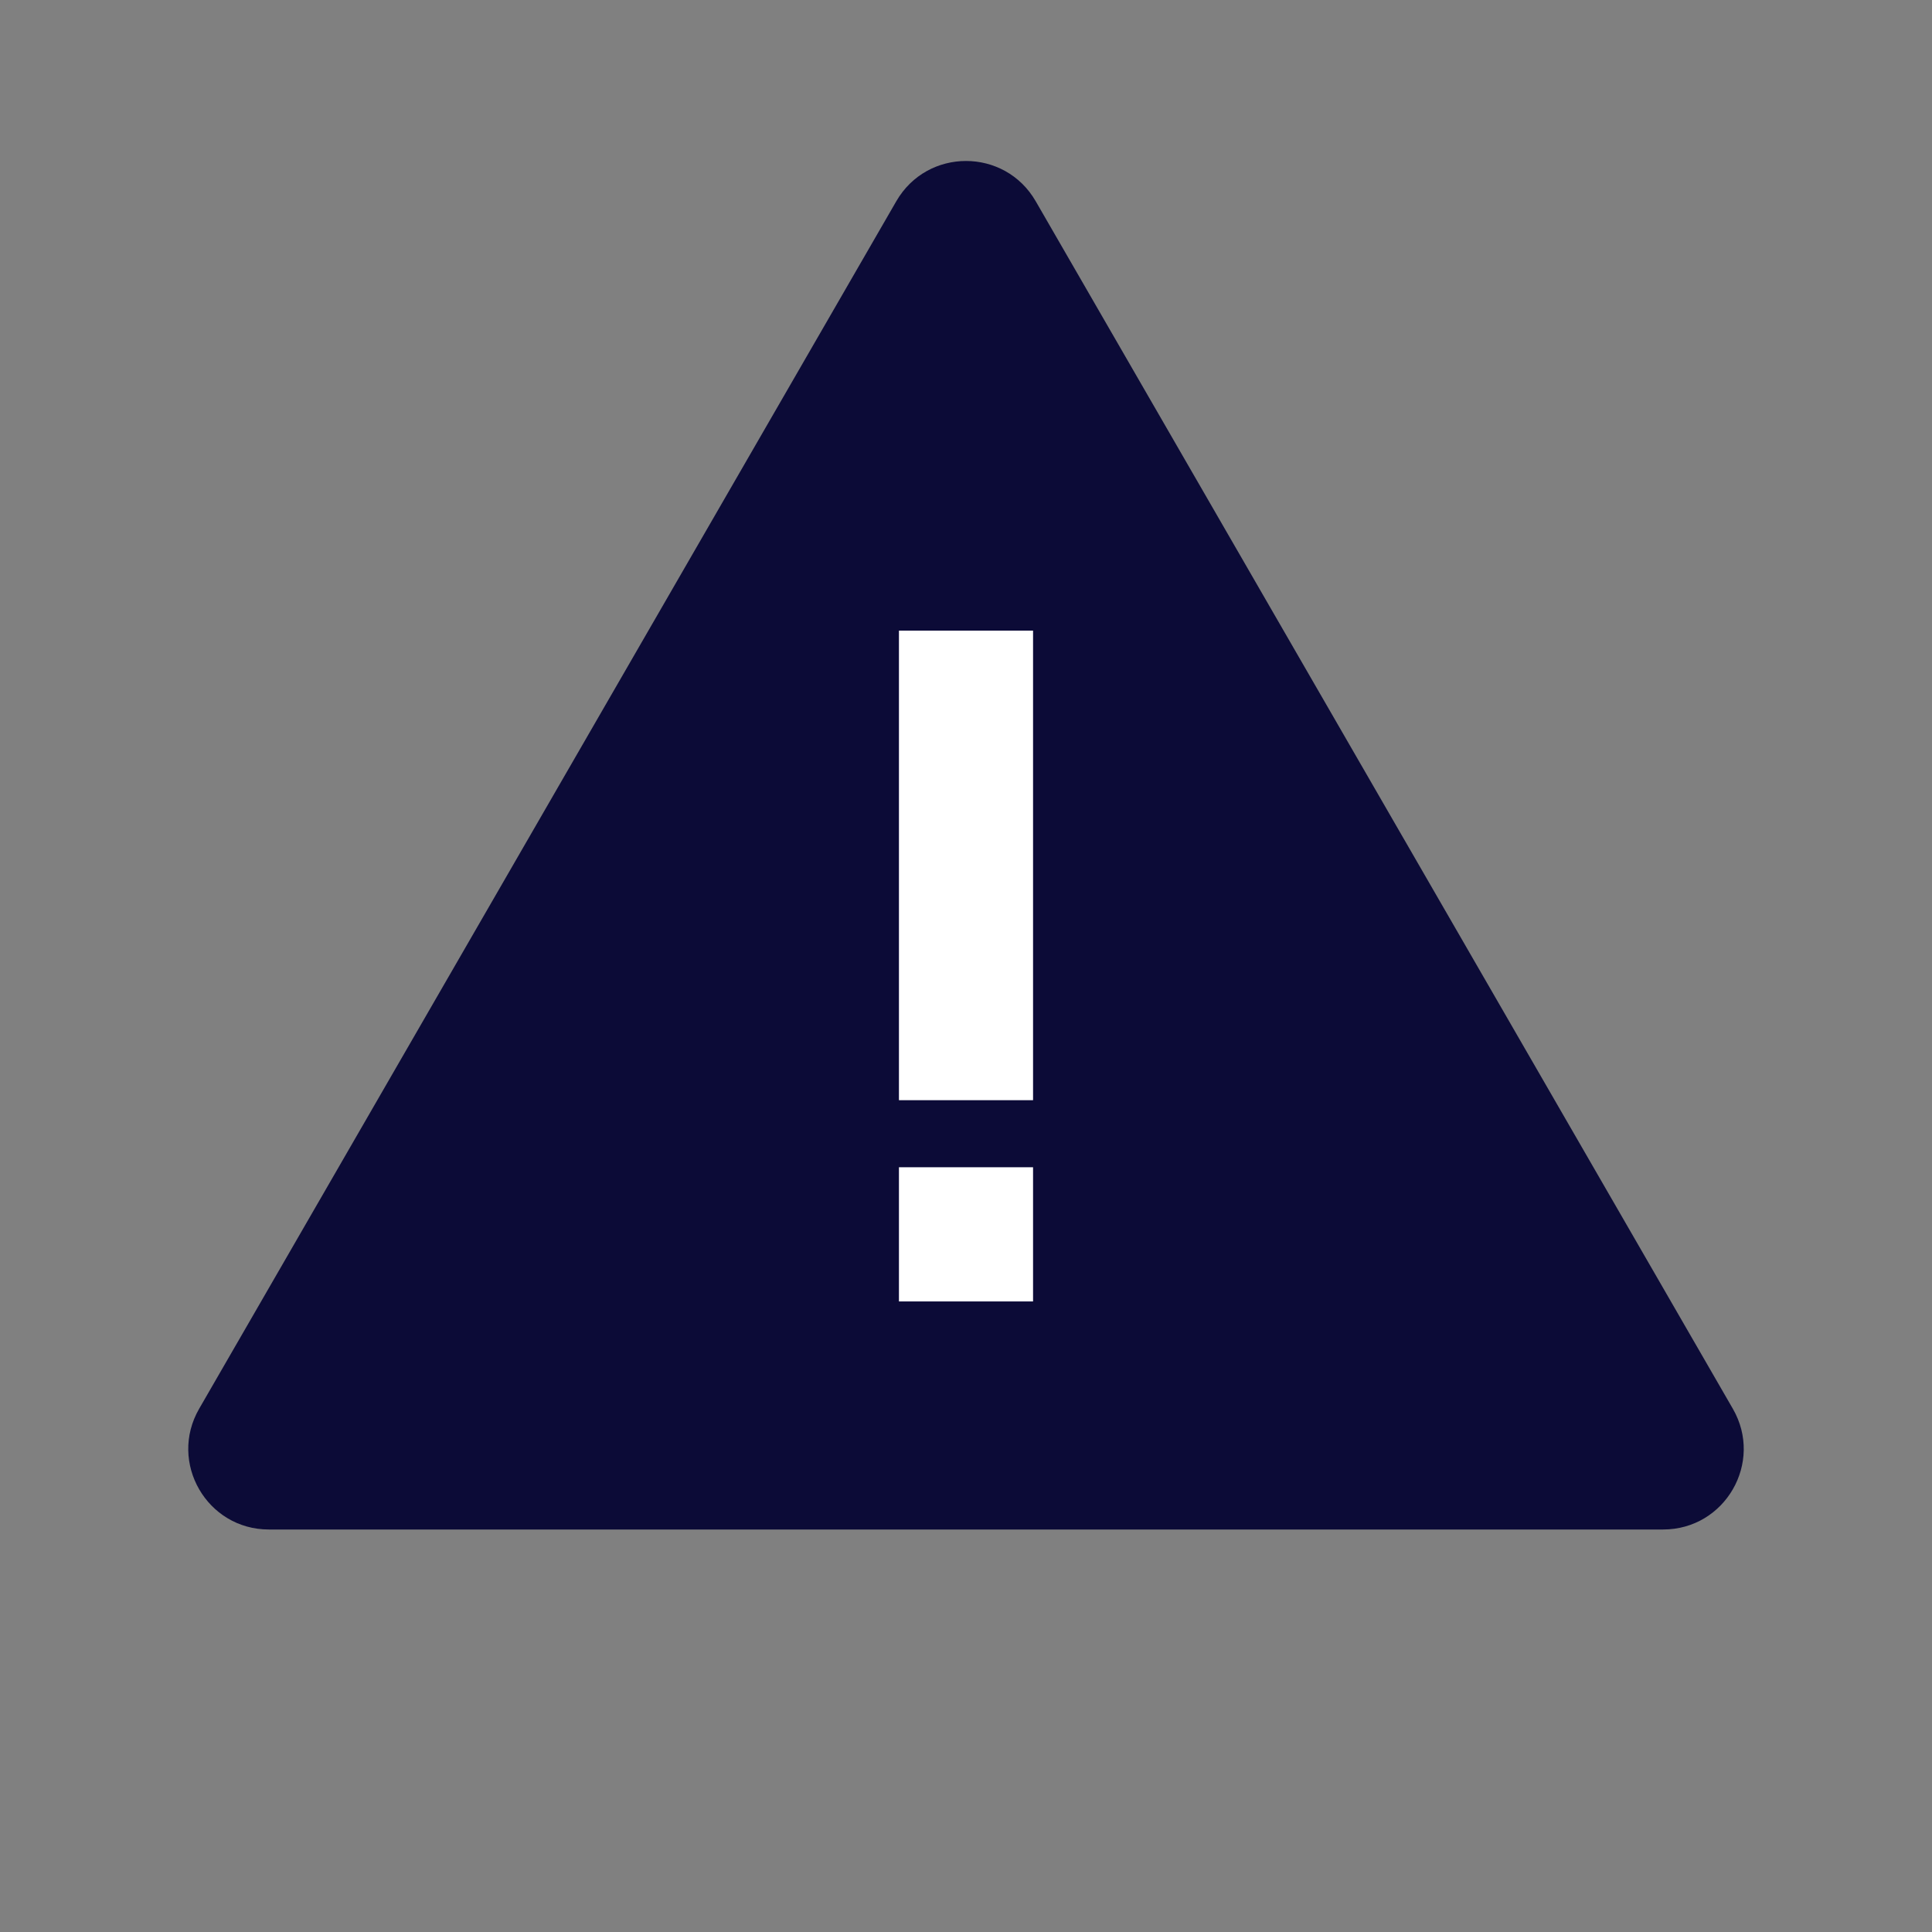 <svg width="24" height="24" viewBox="0 0 24 24" fill="none" xmlns="http://www.w3.org/2000/svg">
<rect x="0" y="0" width="24" height="24" fill="#808080" stroke="none"/>
<g clip-path="url(#clip0_3209_14424)">
<path d="M11.134 2.5C11.519 1.833 12.481 1.833 12.866 2.5L21.526 17.5C21.911 18.167 21.43 19 20.66 19H3.34C2.57 19 2.089 18.167 2.474 17.5L11.134 2.5Z" fill="#0C0B37"/>
<path d="M12.833 13.667L11.167 13.667L11.167 7.834L12.833 7.834L12.833 13.667Z" fill="white"/>
<path d="M12.833 16.167L11.167 16.167L11.167 14.5L12.833 14.5L12.833 16.167Z" fill="white"/>
</g>
<defs>
<clipPath id="clip0_3209_14424">
<rect width="24" height="24" fill="white"/>
</clipPath>
</defs>
</svg>
